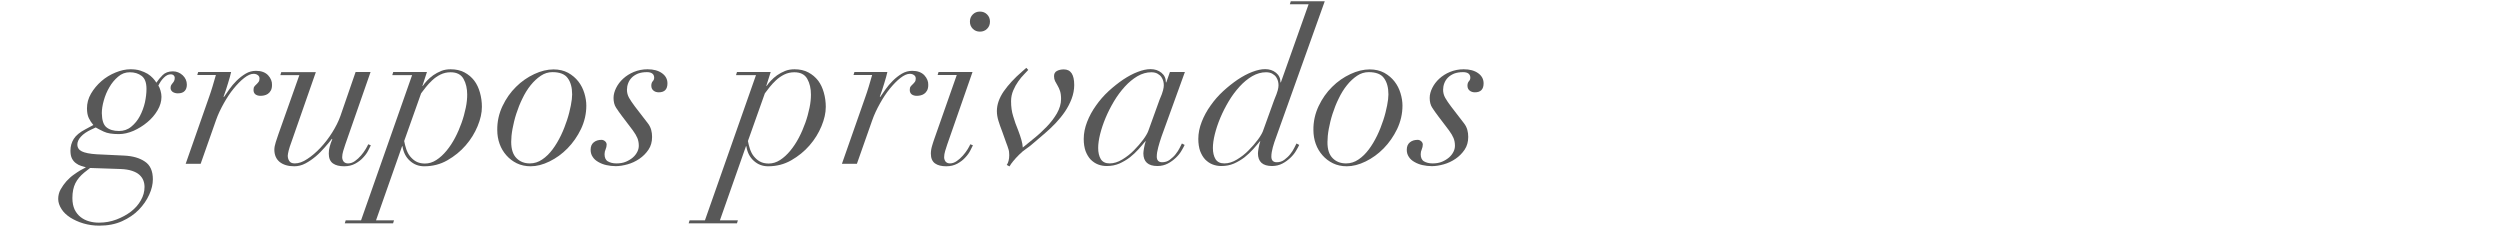 <?xml version="1.0" encoding="utf-8"?>
<!-- Generator: Adobe Illustrator 26.0.3, SVG Export Plug-In . SVG Version: 6.00 Build 0)  -->
<svg version="1.1" id="Layer_1" xmlns="http://www.w3.org/2000/svg" xmlns:xlink="http://www.w3.org/1999/xlink" x="0px" y="0px"
	 viewBox="0 0 1920 180.6" style="enable-background:new 0 0 1920 180.6;" xml:space="preserve">
<style type="text/css">
	.st0{opacity:0.7;}
	.st1{fill:#111111;}
</style>
<g class="st0">
	<path class="st1" d="M111.3,124.1c4.1,2.7,6.1,7.3,6.1,13.6c0,3.7-0.9,7.7-2.8,11.8c-1.9,4.2-4.5,8-8,11.6
		c-3.5,3.6-7.8,6.5-12.9,8.8s-10.9,3.4-17.5,3.4c-4.3,0-8.3-0.6-12.1-1.7c-3.8-1.1-7.2-2.7-10.1-4.5c-2.9-1.9-5.2-4-6.8-6.6
		c-1.6-2.5-2.5-5.1-2.5-7.7s0.6-5.1,1.9-7.4c1.3-2.3,2.8-4.4,4.5-6.3c1.8-1.9,3.6-3.6,5.5-4.9c1.9-1.4,3.5-2.4,4.8-3.2l4.6-2.5
		c-1.1-0.3-2.3-0.7-3.7-1.1c-1.4-0.4-2.7-1.1-3.9-2c-1.3-0.9-2.3-2.1-3.1-3.6c-0.8-1.5-1.2-3.6-1.2-6.1c0-3.4,0.9-6.4,2.6-9.1
		c1.7-2.7,4.7-5.1,8.9-7.3l6.1-3.3c-1.4-1.6-2.6-3.4-3.5-5.3c-0.9-1.9-1.4-4.4-1.4-7.5c0-3.9,1-7.7,3.1-11.3c2.1-3.6,4.8-6.8,8-9.6
		s6.9-5,10.8-6.6c3.9-1.6,7.8-2.5,11.5-2.5c2.8,0,5.3,0.3,7.5,1c2.1,0.7,4,1.5,5.7,2.5c1.6,1,3,2.2,4.1,3.4c1.1,1.2,2,2.4,2.6,3.4
		c1.3-2,2.9-3.9,4.8-5.8c1.9-1.9,4.5-2.9,7.9-2.9c2.8,0,5.3,1,7.5,3c2.1,2,3.2,4.4,3.2,7.2c0,2-0.5,3.6-1.6,4.8
		c-1.1,1.3-2.9,1.9-5.4,1.9c-1.5,0-2.8-0.4-3.9-1.1c-1-0.8-1.6-1.7-1.6-3c0-1,0.2-1.7,0.5-2.3c0.3-0.5,0.7-1,1.1-1.5
		c0.4-0.4,0.8-1,1.1-1.6c0.3-0.6,0.5-1.4,0.5-2.5c0-0.7-0.3-1.3-0.8-1.8c-0.5-0.5-1.3-0.8-2.3-0.8c-1.8,0-3.5,0.8-5.2,2.5
		c-1.7,1.6-3.1,3.7-4.3,6.2c0.7,0.9,1.2,2.2,1.7,3.9c0.5,1.7,0.7,3.3,0.7,4.7c0,3.5-1,6.9-3,10.3c-2,3.4-4.6,6.5-7.9,9.2
		c-3.2,2.7-6.8,4.9-10.6,6.6c-3.8,1.6-7.5,2.5-11.2,2.5c-5,0-8.9-0.6-11.6-1.9c-2.7-1.3-4.7-2.3-6.2-3.2l-3.4,1.6
		c-3.5,1.6-6.2,3.5-8,5.5c-1.8,2-2.7,4-2.7,6c0,2.4,1.2,4.2,3.5,5.3c2.3,1.1,6.2,1.9,11.4,2.2l21,1
		C101.9,119.8,107.2,121.3,111.3,124.1z M57.9,140.7c-1.5,3-2.3,6.8-2.3,11.4c0,3.5,0.6,6.4,1.7,8.8c1.1,2.3,2.7,4.3,4.6,5.8
		c1.9,1.5,4.1,2.6,6.6,3.3c2.5,0.7,4.9,1,7.5,1c4.7,0,9.2-0.8,13.4-2.4c4.2-1.6,7.9-3.6,11.2-6.1c3.2-2.5,5.8-5.4,7.6-8.7
		c1.9-3.3,2.8-6.7,2.8-10.2c0-1.8-0.3-3.4-0.9-5c-0.6-1.6-1.6-3-3-4.3c-1.4-1.3-3.3-2.3-5.7-3.1c-2.4-0.8-5.4-1.3-8.9-1.4L69.2,129
		l-4.6,3.6C61.7,135,59.4,137.7,57.9,140.7z M81.7,97.7c2.3,1.9,5.5,2.9,9.7,2.9c3.6,0,6.8-1.1,9.4-3.3c2.7-2.2,4.9-4.9,6.6-8.1
		c1.7-3.2,3-6.7,3.9-10.5c0.8-3.8,1.2-7.2,1.2-10.4c0-4.8-1.2-8.1-3.7-10c-2.5-1.9-5.5-2.8-9.1-2.8c-3.4,0-6.4,1.1-9,3.4
		c-2.6,2.2-4.9,4.9-6.7,8.1c-1.9,3.2-3.3,6.6-4.3,10.2s-1.5,6.8-1.5,9.7C78.3,92.2,79.4,95.8,81.7,97.7z"/>
	<path class="st1" d="M163.2,66.5c0.9-3,1.7-5.9,2.6-8.9h-14.3l0.7-2.3h25.3c-0.5,2.3-1.3,5.2-2.4,8.7c-1,3.5-2.2,6.9-3.4,10.2
		l0.3,0.3c1.1-1.6,2.5-3.6,4.1-5.9c1.6-2.3,3.5-4.5,5.6-6.6c2.1-2.1,4.4-3.9,6.9-5.4c2.5-1.5,5.2-2.2,8-2.2c4,0,7.1,1.1,9.3,3.4
		c2.1,2.3,3.1,4.8,3,7.4c0,1.8-0.3,3.2-0.9,4.3c-0.6,1.1-1.4,2-2.3,2.6c-0.9,0.6-1.9,1-2.9,1.2c-1,0.2-1.9,0.3-2.8,0.3
		c-1.5,0-2.8-0.4-3.8-1.1c-1-0.8-1.5-1.9-1.5-3.4c0-1.2,0.2-2.1,0.7-2.7c0.5-0.6,1-1.2,1.6-1.7c0.5-0.5,1.1-1.1,1.6-1.8
		c0.5-0.7,0.7-1.5,0.7-2.6c0-1.1-0.4-2-1.3-2.6c-0.9-0.7-2-1-3.3-1c-2.1,0-4.5,1.1-7.2,3.2c-2.7,2.1-5.4,4.9-8.1,8.2
		c-2.7,3.3-5.2,7.1-7.6,11.4c-2.4,4.3-4.4,8.5-5.9,12.8l-11.8,33.5h-11.5l17.7-50.5C161.4,72.3,162.3,69.4,163.2,66.5z"/>
	<path class="st1" d="M242.6,55.3l-18.9,54.1c-0.9,2.3-1.5,4.3-2,6.2c-0.4,1.8-0.7,3.1-0.7,4c0,1.5,0.4,2.9,1.2,4.1
		c0.8,1.2,2.2,1.8,4.2,1.8c3,0,6.2-1.1,9.6-3.4c3.4-2.2,6.8-5.1,10.1-8.6c3.3-3.5,6.3-7.4,9-11.7c2.7-4.3,4.9-8.6,6.4-12.9
		l11.6-33.6h11.5l-19.4,55.6c-0.5,1.6-1.1,3.3-1.6,5c-0.5,1.7-0.8,3.3-0.8,4.8c0,1.3,0.4,2.4,1.1,3.4c0.8,0.9,1.9,1.4,3.4,1.4
		c1.9,0,3.6-0.6,5.3-1.8c1.7-1.2,3.2-2.6,4.6-4.2c1.4-1.6,2.5-3.2,3.5-4.8c1-1.6,1.7-3,2.1-3.9l2,0.8c-0.4,0.9-1.1,2.2-2,4
		c-0.9,1.8-2.2,3.6-3.9,5.4c-1.6,1.8-3.7,3.4-6.1,4.7c-2.4,1.3-5.2,2-8.5,2c-3.6,0-6.5-0.7-8.6-2.2c-2.1-1.5-3.2-4-3.2-7.5
		c0-1.9,0.2-3.6,0.7-5.3c0.4-1.7,1.1-3.6,2-5.8l-0.3-0.3c-1.5,2-3.4,4.2-5.5,6.6s-4.4,4.8-6.9,6.9s-5.1,3.9-7.9,5.4
		c-2.8,1.5-5.7,2.2-8.6,2.2c-4.7,0-8.4-1.1-11.2-3.3c-2.7-2.2-4.1-5.4-4.1-9.5c0-1.6,0.4-3.6,1.1-5.8c0.8-2.2,1.4-4.2,2-6l16.1-45.4
		h-14.6l0.7-2.3H242.6z"/>
	<path class="st1" d="M301.3,57.6l0.7-2.3h25.9L324.4,66h0.3c0.8-1.2,1.8-2.5,3.2-4c1.4-1.5,3-2.9,4.8-4.2c1.9-1.3,3.9-2.4,6.1-3.3
		c2.2-0.9,4.7-1.3,7.3-1.3c4,0,7.6,0.8,10.6,2.4c3,1.6,5.5,3.7,7.5,6.3c2,2.6,3.4,5.7,4.4,9.2c1,3.5,1.5,7.2,1.5,11
		c0,4.6-1.1,9.5-3.3,14.8c-2.2,5.3-5.2,10.2-9.2,14.8c-3.9,4.5-8.6,8.3-14,11.4c-5.4,3.1-11.3,4.6-17.8,4.6c-4.3,0-7.9-1.4-11-4.2
		c-3.1-2.8-5-6.5-5.7-11.2h-0.3l-20,56.9h13.8l-0.7,2.3h-37.1l0.7-2.3h11.8l39.2-111.5H301.3z M312,114.5c0.7,2,1.6,3.9,2.9,5.5
		c1.3,1.6,2.8,3,4.6,4c1.8,1,4.1,1.6,6.8,1.6c3.1,0,6-0.9,8.8-2.7s5.4-4.2,7.8-7.1c2.4-2.9,4.6-6.2,6.6-10c2-3.8,3.6-7.6,5-11.5
		c1.4-3.9,2.4-7.7,3.2-11.5c0.8-3.8,1.1-7.1,1.1-10.1c0-4.7-0.9-8.7-2.8-12.1c-1.9-3.4-5.2-5.1-10-5.1c-2.8,0-5.4,0.6-7.8,1.8
		c-2.4,1.2-4.5,2.7-6.3,4.4c-1.9,1.8-3.5,3.5-4.9,5.3c-1.4,1.8-2.6,3.4-3.6,4.7l-13,36.6C310.8,110.4,311.3,112.4,312,114.5z"/>
	<path class="st1" d="M385.9,81.5c2.7-5.7,6.2-10.7,10.4-14.8c4.2-4.2,8.9-7.4,14-9.8c5.1-2.4,10.1-3.6,14.8-3.6
		c4.3,0,8,0.9,11.2,2.6c3.2,1.8,5.8,4,7.9,6.7c2.1,2.7,3.6,5.7,4.6,9s1.5,6.5,1.5,9.5c0,6.3-1.4,12.3-4.1,18
		c-2.7,5.6-6.2,10.6-10.3,14.8c-4.2,4.3-8.8,7.6-13.9,10.1s-9.9,3.7-14.5,3.7c-3.9,0-7.5-0.8-10.6-2.3c-3.1-1.5-5.8-3.6-8-6.1
		c-2.2-2.5-4-5.4-5.2-8.8c-1.2-3.3-1.8-6.9-1.8-10.6C381.8,93.4,383.2,87.2,385.9,81.5z M396.7,121.5c2.7,2.7,6.1,4,10.2,4
		c3.4,0,6.6-1,9.5-3c3-2,5.6-4.6,8-7.8c2.4-3.2,4.5-6.8,6.4-10.7c1.9-3.9,3.4-7.9,4.7-11.8c1.3-3.9,2.2-7.7,2.9-11.2
		c0.7-3.5,1-6.3,1-8.5c0-5.2-1.1-9.4-3.4-12.5c-2.2-3.1-6.2-4.6-11.7-4.6c-3.2,0-6.2,0.9-9,2.8c-2.8,1.9-5.4,4.3-7.8,7.3
		c-2.4,3-4.5,6.4-6.3,10.2c-1.9,3.8-3.4,7.7-4.7,11.7c-1.3,4-2.2,7.9-2.9,11.6c-0.7,3.8-1,7.1-1,9.9
		C392.6,114.7,394,118.8,396.7,121.5z"/>
	<path class="st1" d="M473.2,82.8c-1.4-2.1-2-4.7-2-7.6c0-2.5,0.7-5.1,2-7.7c1.3-2.6,3.1-5,5.4-7.1c2.3-2.1,5.1-3.9,8.3-5.2
		c3.2-1.3,6.7-2,10.4-2c4.6,0,8.3,1,11.1,3c2.8,2,4.2,4.6,4.2,7.8c0,4.6-2.2,6.9-6.7,6.9c-1.5,0-2.9-0.4-4-1.3
		c-1.1-0.9-1.7-2.1-1.7-3.8c0-1.5,0.4-2.6,1.1-3.4c0.7-0.7,1.1-1.6,1.1-2.7c0-2.8-1.9-4.3-5.6-4.3c-2.6,0-4.9,0.4-6.8,1.1
		c-1.9,0.8-3.5,1.8-4.8,3.1c-1.3,1.3-2.2,2.8-2.8,4.4c-0.6,1.6-0.9,3.3-0.9,4.9c0,2.2,0.5,4.2,1.6,6.2c1.1,1.9,2.6,4.2,4.6,6.8
		l9.7,12.6c1.3,1.6,2.2,3.4,2.7,5.2c0.5,1.8,0.7,3.6,0.7,5.5c0,3.7-0.9,7-2.8,9.8c-1.9,2.8-4.2,5.1-7,7c-2.8,1.9-5.8,3.3-9,4.2
		c-3.2,0.9-6.3,1.4-9.1,1.4c-2.5,0-4.9-0.3-7.2-0.8c-2.3-0.5-4.3-1.3-6.2-2.4c-1.8-1-3.3-2.3-4.3-3.9c-1.1-1.6-1.6-3.4-1.6-5.5
		c0-2.5,0.8-4.4,2.4-5.7c1.6-1.3,3.6-1.9,6-1.9c1,0,1.9,0.4,2.7,1.1c0.8,0.7,1.2,1.6,1.2,2.5c0,1.3-0.3,2.5-0.8,3.7
		c-0.5,1.1-0.8,2.4-0.8,3.7c0,2.6,0.8,4.5,2.5,5.5c1.7,1,3.9,1.6,6.6,1.6c2.7,0,5.2-0.4,7.3-1.3c2.1-0.9,3.9-2,5.4-3.3
		c1.5-1.3,2.6-2.8,3.4-4.4c0.8-1.6,1.1-3.2,1.1-4.6c0-2.2-0.4-4.2-1.1-5.9c-0.7-1.7-1.9-3.7-3.5-5.9l-8.2-10.8
		C476.1,87.1,474.6,84.9,473.2,82.8z"/>
	<path class="st1" d="M565.3,57.6l0.7-2.3h25.9L588.5,66h0.3c0.8-1.2,1.8-2.5,3.2-4c1.4-1.5,3-2.9,4.8-4.2c1.9-1.3,3.9-2.4,6.1-3.3
		c2.2-0.9,4.7-1.3,7.3-1.3c4,0,7.6,0.8,10.6,2.4c3,1.6,5.5,3.7,7.5,6.3c2,2.6,3.4,5.7,4.4,9.2c1,3.5,1.5,7.2,1.5,11
		c0,4.6-1.1,9.5-3.3,14.8c-2.2,5.3-5.2,10.2-9.2,14.8c-3.9,4.5-8.6,8.3-14,11.4c-5.4,3.1-11.3,4.6-17.8,4.6c-4.3,0-7.9-1.4-11-4.2
		c-3.1-2.8-5-6.5-5.7-11.2h-0.3l-20,56.9h13.8l-0.7,2.3h-37.1l0.7-2.3h11.8l39.2-111.5H565.3z M576,114.5c0.7,2,1.6,3.9,2.9,5.5
		c1.3,1.6,2.8,3,4.6,4c1.8,1,4.1,1.6,6.8,1.6c3.1,0,6-0.9,8.8-2.7s5.4-4.2,7.8-7.1c2.4-2.9,4.6-6.2,6.6-10c2-3.8,3.6-7.6,5-11.5
		c1.4-3.9,2.4-7.7,3.2-11.5c0.8-3.8,1.1-7.1,1.1-10.1c0-4.7-0.9-8.7-2.8-12.1c-1.9-3.4-5.2-5.1-10-5.1c-2.8,0-5.4,0.6-7.8,1.8
		c-2.4,1.2-4.5,2.7-6.3,4.4c-1.9,1.8-3.5,3.5-4.9,5.3c-1.4,1.8-2.6,3.4-3.6,4.7l-13,36.6C574.8,110.4,575.3,112.4,576,114.5z"/>
	<path class="st1" d="M667.2,66.5c0.9-3,1.7-5.9,2.6-8.9h-14.3l0.7-2.3h25.3c-0.5,2.3-1.3,5.2-2.4,8.7c-1,3.5-2.2,6.9-3.4,10.2
		l0.3,0.3c1.1-1.6,2.5-3.6,4.1-5.9c1.6-2.3,3.5-4.5,5.6-6.6c2.1-2.1,4.4-3.9,6.9-5.4c2.5-1.5,5.2-2.2,8-2.2c4,0,7.1,1.1,9.3,3.4
		c2.1,2.3,3.1,4.8,3,7.4c0,1.8-0.3,3.2-0.9,4.3c-0.6,1.1-1.4,2-2.3,2.6c-0.9,0.6-1.9,1-2.9,1.2c-1,0.2-1.9,0.3-2.8,0.3
		c-1.5,0-2.8-0.4-3.8-1.1c-1-0.8-1.5-1.9-1.5-3.4c0-1.2,0.2-2.1,0.7-2.7c0.5-0.6,1-1.2,1.6-1.7c0.5-0.5,1.1-1.1,1.6-1.8
		c0.5-0.7,0.7-1.5,0.7-2.6c0-1.1-0.4-2-1.3-2.6c-0.9-0.7-2-1-3.3-1c-2.1,0-4.5,1.1-7.2,3.2c-2.7,2.1-5.4,4.9-8.1,8.2
		c-2.7,3.3-5.2,7.1-7.6,11.4c-2.4,4.3-4.4,8.5-5.9,12.8l-11.8,33.5h-11.5l17.7-50.5C665.4,72.3,666.3,69.4,667.2,66.5z"/>
	<path class="st1" d="M720.1,57.6l0.7-2.3h26.1l-19.4,55.6c-0.5,1.6-1.1,3.3-1.6,5c-0.5,1.7-0.8,3.3-0.8,4.8c0,1.3,0.4,2.4,1.1,3.4
		c0.8,0.9,1.9,1.4,3.4,1.4c1.7,0,3.5-0.6,5.2-1.8c1.7-1.2,3.3-2.6,4.7-4.2c1.4-1.6,2.6-3.2,3.6-4.8c1-1.6,1.7-3,2.1-3.9l2,0.8
		c-0.4,0.9-1.1,2.2-2,4c-0.9,1.8-2.2,3.6-3.9,5.4c-1.6,1.8-3.7,3.4-6.1,4.7c-2.4,1.3-5.2,2-8.5,2c-3.6,0-6.5-0.7-8.6-2.2
		c-2.1-1.5-3.2-4-3.2-7.5c0-1.9,0.3-3.9,1-6.2c0.7-2.2,1.3-4.3,2-6.1l16.9-48.1H720.1z M747.1,11.1c1.5-1.5,3.3-2.2,5.5-2.2
		c2.2,0,4,0.7,5.5,2.2c1.5,1.5,2.2,3.3,2.2,5.5c0,2.2-0.7,4-2.2,5.5c-1.5,1.5-3.3,2.2-5.5,2.2c-2.2,0-4-0.7-5.5-2.2
		c-1.5-1.5-2.2-3.3-2.2-5.5C744.9,14.4,745.6,12.6,747.1,11.1z"/>
	<path class="st1" d="M775.1,119.1c0-1.9-0.2-3.5-0.7-4.8c-0.4-1.4-0.9-2.8-1.5-4.3l-3.4-9.5c-1-2.5-1.9-5.1-2.7-7.7
		c-0.8-2.6-1.2-5.1-1.2-7.5c0-5,1.8-10.1,5.3-15.2c3.6-5.1,8.2-10.1,13.9-15l3.4-3l1.5,1.6c-0.7,0.8-1.7,1.9-3.2,3.4
		c-1.5,1.5-3,3.3-4.4,5.3c-1.5,2.1-2.8,4.4-3.9,7c-1.1,2.6-1.7,5.3-1.7,8.3c0,4.2,0.5,8,1.6,11.5c1,3.5,2.3,7.2,3.9,11
		c1,2.6,1.8,5,2.4,7.1c0.6,2.1,1,4.1,1.1,6c2.4-2,5.3-4.3,8.7-7.1c3.4-2.7,6.6-5.7,9.7-8.9c3.1-3.2,5.7-6.6,7.8-10.2
		c2.1-3.7,3.2-7.4,3.2-11.1c0-2.5-0.3-4.6-0.8-6.1c-0.5-1.6-1.2-3-1.9-4.2c-0.7-1.2-1.3-2.3-1.9-3.4c-0.5-1.1-0.8-2.3-0.8-3.8
		c0-1.9,0.7-3.2,2.2-4c1.5-0.8,3.3-1.2,5.3-1.2c5.4,0,8,4,8,12c0,3.6-0.7,7.1-2,10.6c-1.3,3.4-3,6.7-5.1,9.8c-2.1,3.1-4.5,6-7.1,8.8
		c-2.7,2.8-5.3,5.3-8,7.6l-8.4,7.2c-2.6,2.3-4.8,4-6.6,5.2c-1.8,1.2-3.4,2.6-5.1,4.3c-1.8,1.8-3.3,3.4-4.5,4.9
		c-1.3,1.5-2.2,2.9-2.9,4.1l-2.1-1.1C774.4,124.9,775.1,122.4,775.1,119.1z"/>
	<path class="st1" d="M889.5,113.2c-0.7,2.6-1.1,5-1.1,7.1c0,2.8,1.4,4.3,4.1,4.3c2.2,0,4.2-0.6,5.9-1.9c1.7-1.3,3.3-2.7,4.5-4.3
		c1.3-1.6,2.3-3.2,3.1-4.8c0.8-1.6,1.4-2.7,1.7-3.4l2.1,1.1c-0.5,1.2-1.4,2.7-2.5,4.6c-1.1,1.9-2.5,3.6-4.3,5.3
		c-1.8,1.7-3.8,3.2-6.1,4.4s-5,1.9-8,1.9c-7.2,0-10.8-3.3-10.8-9.8c0-0.8,0.2-2.1,0.5-4c0.3-1.9,0.8-3.6,1.3-5.2h-0.3
		c-1.5,1.9-3.3,3.9-5.2,6.1c-2,2.2-4.2,4.3-6.6,6.2c-2.5,1.9-5.2,3.5-8.1,4.8c-3,1.3-6.2,1.9-9.8,1.9c-2.3,0-4.5-0.4-6.6-1.2
		c-2.1-0.8-4-2.1-5.7-3.8c-1.6-1.7-2.9-3.9-3.9-6.5c-0.9-2.6-1.4-5.7-1.4-9.3c0-4.4,0.9-8.7,2.6-13.1c1.7-4.4,4-8.6,6.8-12.5
		c2.8-4,6-7.7,9.7-11.1c3.7-3.4,7.4-6.3,11.2-8.9c3.8-2.5,7.5-4.5,11.2-5.9c3.7-1.4,6.9-2.1,9.8-2.1c3.3,0,6.1,0.9,8.4,2.8
		c2.3,1.9,3.4,4.3,3.4,7.4h0.3l2.8-8h11.5L892,105C891,107.9,890.2,110.6,889.5,113.2z M893.2,69.4c0.4-1.5,0.6-2.8,0.6-3.9
		c0-1-0.1-2-0.4-3.2c-0.3-1.1-0.8-2.2-1.5-3.2c-0.7-1-1.7-1.8-2.9-2.5c-1.2-0.7-2.8-1.1-4.8-1.1c-3.6,0-7.1,1-10.6,3
		c-3.4,2-6.7,4.7-9.7,8c-3,3.3-5.8,7-8.3,11.2c-2.5,4.2-4.7,8.5-6.5,12.8c-1.8,4.3-3.2,8.5-4.2,12.5c-1,4-1.5,7.6-1.5,10.7
		c0,3.5,0.7,6.3,2,8.5c1.4,2.2,3.6,3.3,6.8,3.3c3.2,0,6.4-1,9.7-3c3.3-2,6.3-4.3,9-7.1c2.7-2.7,5.1-5.5,7.1-8.2
		c2-2.7,3.2-4.9,3.8-6.4l8.7-24.1C892,73.3,892.9,70.8,893.2,69.4z"/>
	<path class="st1" d="M977.5,113.2c-0.7,2.6-1.1,5-1.1,7.1c0,2.8,1.4,4.3,4.1,4.3c2.2,0,4.2-0.6,5.9-1.9c1.7-1.3,3.3-2.7,4.5-4.3
		c1.3-1.6,2.3-3.2,3.1-4.8c0.8-1.6,1.4-2.7,1.7-3.4l2.1,1.1c-0.5,1.2-1.4,2.7-2.5,4.6c-1.1,1.9-2.5,3.6-4.3,5.3
		c-1.8,1.7-3.8,3.2-6.1,4.4s-5,1.9-8,1.9c-7.2,0-10.8-3.3-10.8-9.8c0-0.8,0.2-2.1,0.5-4c0.3-1.9,0.8-3.6,1.3-5.2h-0.3
		c-1.5,1.9-3.3,3.9-5.2,6.1c-2,2.2-4.2,4.3-6.6,6.2c-2.5,1.9-5.2,3.5-8.1,4.8c-3,1.3-6.2,1.9-9.8,1.9c-2.3,0-4.5-0.4-6.6-1.2
		c-2.1-0.8-4-2.1-5.7-3.8c-1.6-1.7-2.9-3.9-3.9-6.5c-0.9-2.6-1.4-5.7-1.4-9.3c0-4.4,0.9-8.7,2.6-13.1c1.7-4.4,4-8.6,6.8-12.5
		c2.8-4,6-7.7,9.7-11.1c3.7-3.4,7.4-6.3,11.2-8.9c3.8-2.5,7.5-4.5,11.2-5.9c3.7-1.4,6.9-2.1,9.8-2.1c3.3,0,6.1,0.9,8.4,2.8
		c2.3,1.9,3.4,4.3,3.4,7.4h0.3l21.3-60h-14.4l0.7-2.3h26.1l-37.2,104C979.1,107.9,978.2,110.6,977.5,113.2z M981.3,69.4
		c0.4-1.5,0.6-2.8,0.6-3.9c0-1-0.1-2-0.4-3.2c-0.3-1.1-0.8-2.2-1.5-3.2c-0.7-1-1.7-1.8-2.9-2.5c-1.2-0.7-2.8-1.1-4.8-1.1
		c-3.6,0-7.1,1-10.6,3c-3.4,2-6.7,4.7-9.7,8c-3,3.3-5.8,7-8.3,11.2c-2.5,4.2-4.7,8.5-6.5,12.8c-1.8,4.3-3.2,8.5-4.2,12.5
		c-1,4-1.5,7.6-1.5,10.7c0,3.5,0.7,6.3,2,8.5c1.4,2.2,3.6,3.3,6.8,3.3c3.2,0,6.4-1,9.7-3c3.3-2,6.3-4.3,9-7.1
		c2.7-2.7,5.1-5.5,7.1-8.2c2-2.7,3.2-4.9,3.8-6.4l8.7-24.1C980.1,73.3,980.9,70.8,981.3,69.4z"/>
	<path class="st1" d="M1012.7,81.5c2.7-5.7,6.2-10.7,10.4-14.8c4.2-4.2,8.9-7.4,14-9.8c5.1-2.4,10.1-3.6,14.8-3.6
		c4.3,0,8,0.9,11.2,2.6c3.2,1.8,5.8,4,7.9,6.7c2.1,2.7,3.6,5.7,4.6,9s1.5,6.5,1.5,9.5c0,6.3-1.4,12.3-4.1,18
		c-2.7,5.6-6.2,10.6-10.3,14.8c-4.2,4.3-8.8,7.6-13.9,10.1s-9.9,3.7-14.5,3.7c-3.9,0-7.5-0.8-10.6-2.3c-3.1-1.5-5.8-3.6-8-6.1
		c-2.2-2.5-4-5.4-5.2-8.8c-1.2-3.3-1.8-6.9-1.8-10.6C1008.6,93.4,1010,87.2,1012.7,81.5z M1023.5,121.5c2.7,2.7,6.1,4,10.3,4
		c3.4,0,6.6-1,9.5-3c3-2,5.6-4.6,8-7.8c2.4-3.2,4.5-6.8,6.4-10.7c1.9-3.9,3.4-7.9,4.7-11.8c1.3-3.9,2.2-7.7,2.9-11.2
		c0.7-3.5,1-6.3,1-8.5c0-5.2-1.1-9.4-3.4-12.5c-2.2-3.1-6.2-4.6-11.7-4.6c-3.2,0-6.2,0.9-9,2.8c-2.8,1.9-5.4,4.3-7.8,7.3
		c-2.4,3-4.5,6.4-6.3,10.2c-1.9,3.8-3.4,7.7-4.7,11.7c-1.3,4-2.2,7.9-2.9,11.6c-0.7,3.8-1,7.1-1,9.9
		C1019.4,114.7,1020.8,118.8,1023.5,121.5z"/>
	<path class="st1" d="M1100,82.8c-1.4-2.1-2-4.7-2-7.6c0-2.5,0.7-5.1,2-7.7c1.3-2.6,3.1-5,5.4-7.1c2.3-2.1,5.1-3.9,8.3-5.2
		c3.2-1.3,6.7-2,10.4-2c4.6,0,8.3,1,11.1,3c2.8,2,4.2,4.6,4.2,7.8c0,4.6-2.2,6.9-6.7,6.9c-1.5,0-2.9-0.4-4-1.3
		c-1.1-0.9-1.7-2.1-1.7-3.8c0-1.5,0.4-2.6,1.1-3.4c0.7-0.7,1.1-1.6,1.1-2.7c0-2.8-1.9-4.3-5.6-4.3c-2.6,0-4.9,0.4-6.8,1.1
		c-1.9,0.8-3.5,1.8-4.8,3.1c-1.3,1.3-2.2,2.8-2.8,4.4c-0.6,1.6-0.9,3.3-0.9,4.9c0,2.2,0.5,4.2,1.6,6.2c1.1,1.9,2.6,4.2,4.6,6.8
		l9.7,12.6c1.3,1.6,2.2,3.4,2.7,5.2c0.5,1.8,0.7,3.6,0.7,5.5c0,3.7-0.9,7-2.8,9.8c-1.9,2.8-4.2,5.1-7,7c-2.8,1.9-5.8,3.3-9,4.2
		c-3.2,0.9-6.3,1.4-9.1,1.4c-2.5,0-4.9-0.3-7.2-0.8c-2.3-0.5-4.3-1.3-6.2-2.4c-1.8-1-3.3-2.3-4.3-3.9c-1.1-1.6-1.6-3.4-1.6-5.5
		c0-2.5,0.8-4.4,2.4-5.7c1.6-1.3,3.6-1.9,6-1.9c1,0,1.9,0.4,2.7,1.1c0.8,0.7,1.2,1.6,1.2,2.5c0,1.3-0.3,2.5-0.8,3.7
		c-0.5,1.1-0.8,2.4-0.8,3.7c0,2.6,0.8,4.5,2.5,5.5c1.7,1,3.9,1.6,6.6,1.6c2.7,0,5.2-0.4,7.3-1.3c2.1-0.9,3.9-2,5.4-3.3
		c1.5-1.3,2.6-2.8,3.4-4.4c0.8-1.6,1.1-3.2,1.1-4.6c0-2.2-0.4-4.2-1.1-5.9c-0.7-1.7-1.9-3.7-3.5-5.9l-8.2-10.8
		C1102.9,87.1,1101.4,84.9,1100,82.8z"/>
</g>
</svg>
